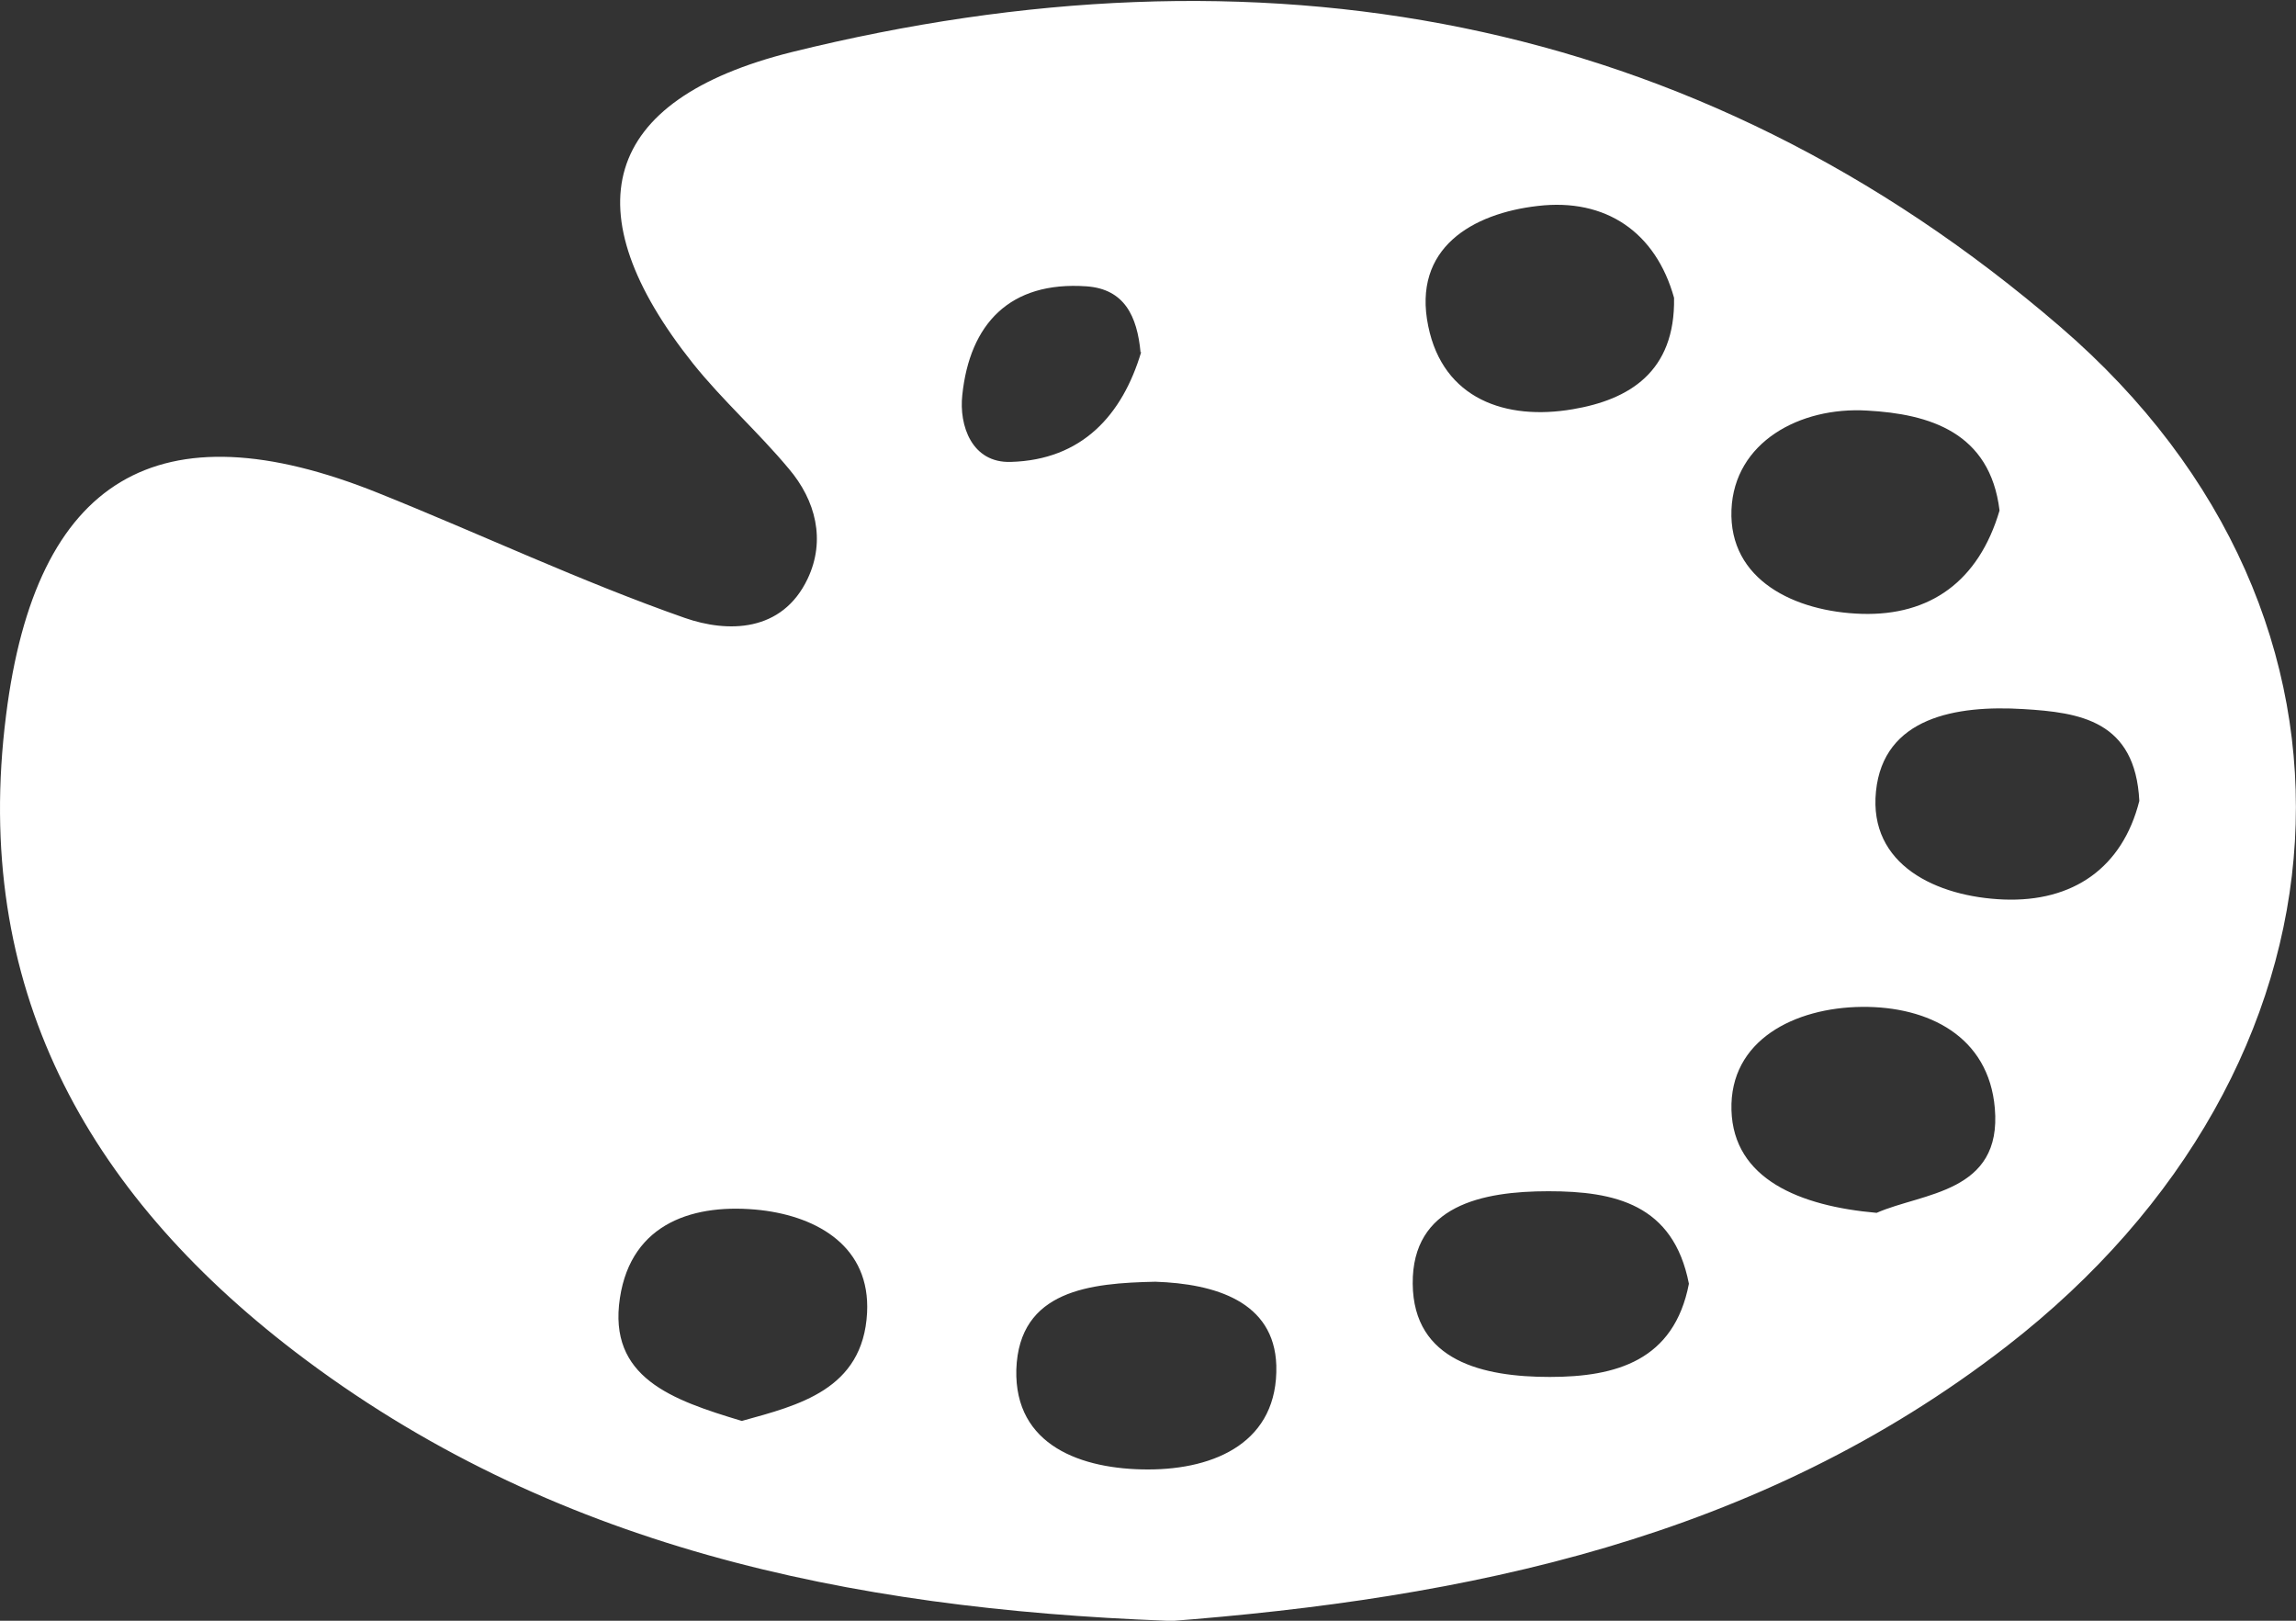 <?xml version="1.0" encoding="UTF-8"?>
<svg id="Livello_2" data-name="Livello 2" xmlns="http://www.w3.org/2000/svg" viewBox="0 0 34 24">
  <rect x="0" y="0" width="34" height="24" fill="#333333" stroke="none"/>
  <defs>
    <style>
      .cls-1 {
        fill: #fff;
      }
    </style>
  </defs>
  <g id="Livello_1-2" data-name="Livello 1">
    <path class="cls-1" d="M17.27,24c-4.7-.18-9.12-1.09-12.91-3.99C1.27,17.64-.42,14.6.09,10.59c.44-3.51,2.25-4.6,5.51-3.29,1.52.61,3,1.31,4.54,1.85.63.22,1.44.22,1.82-.58.27-.57.12-1.16-.28-1.63-.45-.54-.98-1.01-1.42-1.56-1.79-2.25-1.38-3.9,1.47-4.61,6.88-1.7,13.35-.61,18.78,4.07,5.01,4.31,4.52,10.98-.8,15.1-3.68,2.85-7.99,3.73-12.44,4.07M25.01,19.01c-.23-1.18-1.1-1.37-2.08-1.37-.98,0-2.02.21-2.01,1.37.01,1.15,1.05,1.38,2.03,1.38.98,0,1.84-.24,2.06-1.38M27.79,17.96c.68-.3,1.86-.29,1.75-1.55-.09-1.06-.98-1.51-1.97-1.5-.99.01-1.96.49-1.93,1.53.03,1.02,1.01,1.42,2.15,1.52M29.61,7.56c-.14-1.16-1.04-1.43-1.96-1.48-1-.06-1.97.47-2.01,1.47-.04,1.04.94,1.51,1.93,1.54,1.01.03,1.73-.48,2.04-1.53M10.99,21.04c.83-.23,1.79-.46,1.85-1.6.05-.97-.72-1.42-1.57-1.52-.98-.11-1.92.18-2.09,1.3-.18,1.18.77,1.51,1.8,1.82M24.79,4.41c-.27-.97-1.01-1.48-2.02-1.36-.96.11-1.86.62-1.62,1.78.22,1.08,1.15,1.4,2.14,1.23.83-.14,1.52-.55,1.5-1.65M31.68,11.86c-.06-1.19-.88-1.31-1.72-1.36-.99-.06-2.07.12-2.18,1.22-.11,1.09.9,1.56,1.89,1.6,1.03.04,1.76-.47,2.01-1.46M17.11,18.98c-.96.02-2.02.12-2.06,1.3-.03,1.13.97,1.48,1.95,1.48,1,0,1.93-.41,1.9-1.54-.03-.95-.91-1.21-1.79-1.24M16.89,5.22c-.05-.54-.24-.94-.8-.98-1.14-.08-1.73.56-1.84,1.61-.05.45.14,1.01.72.99,1.05-.03,1.65-.69,1.93-1.63"/>
  </g>
</svg>